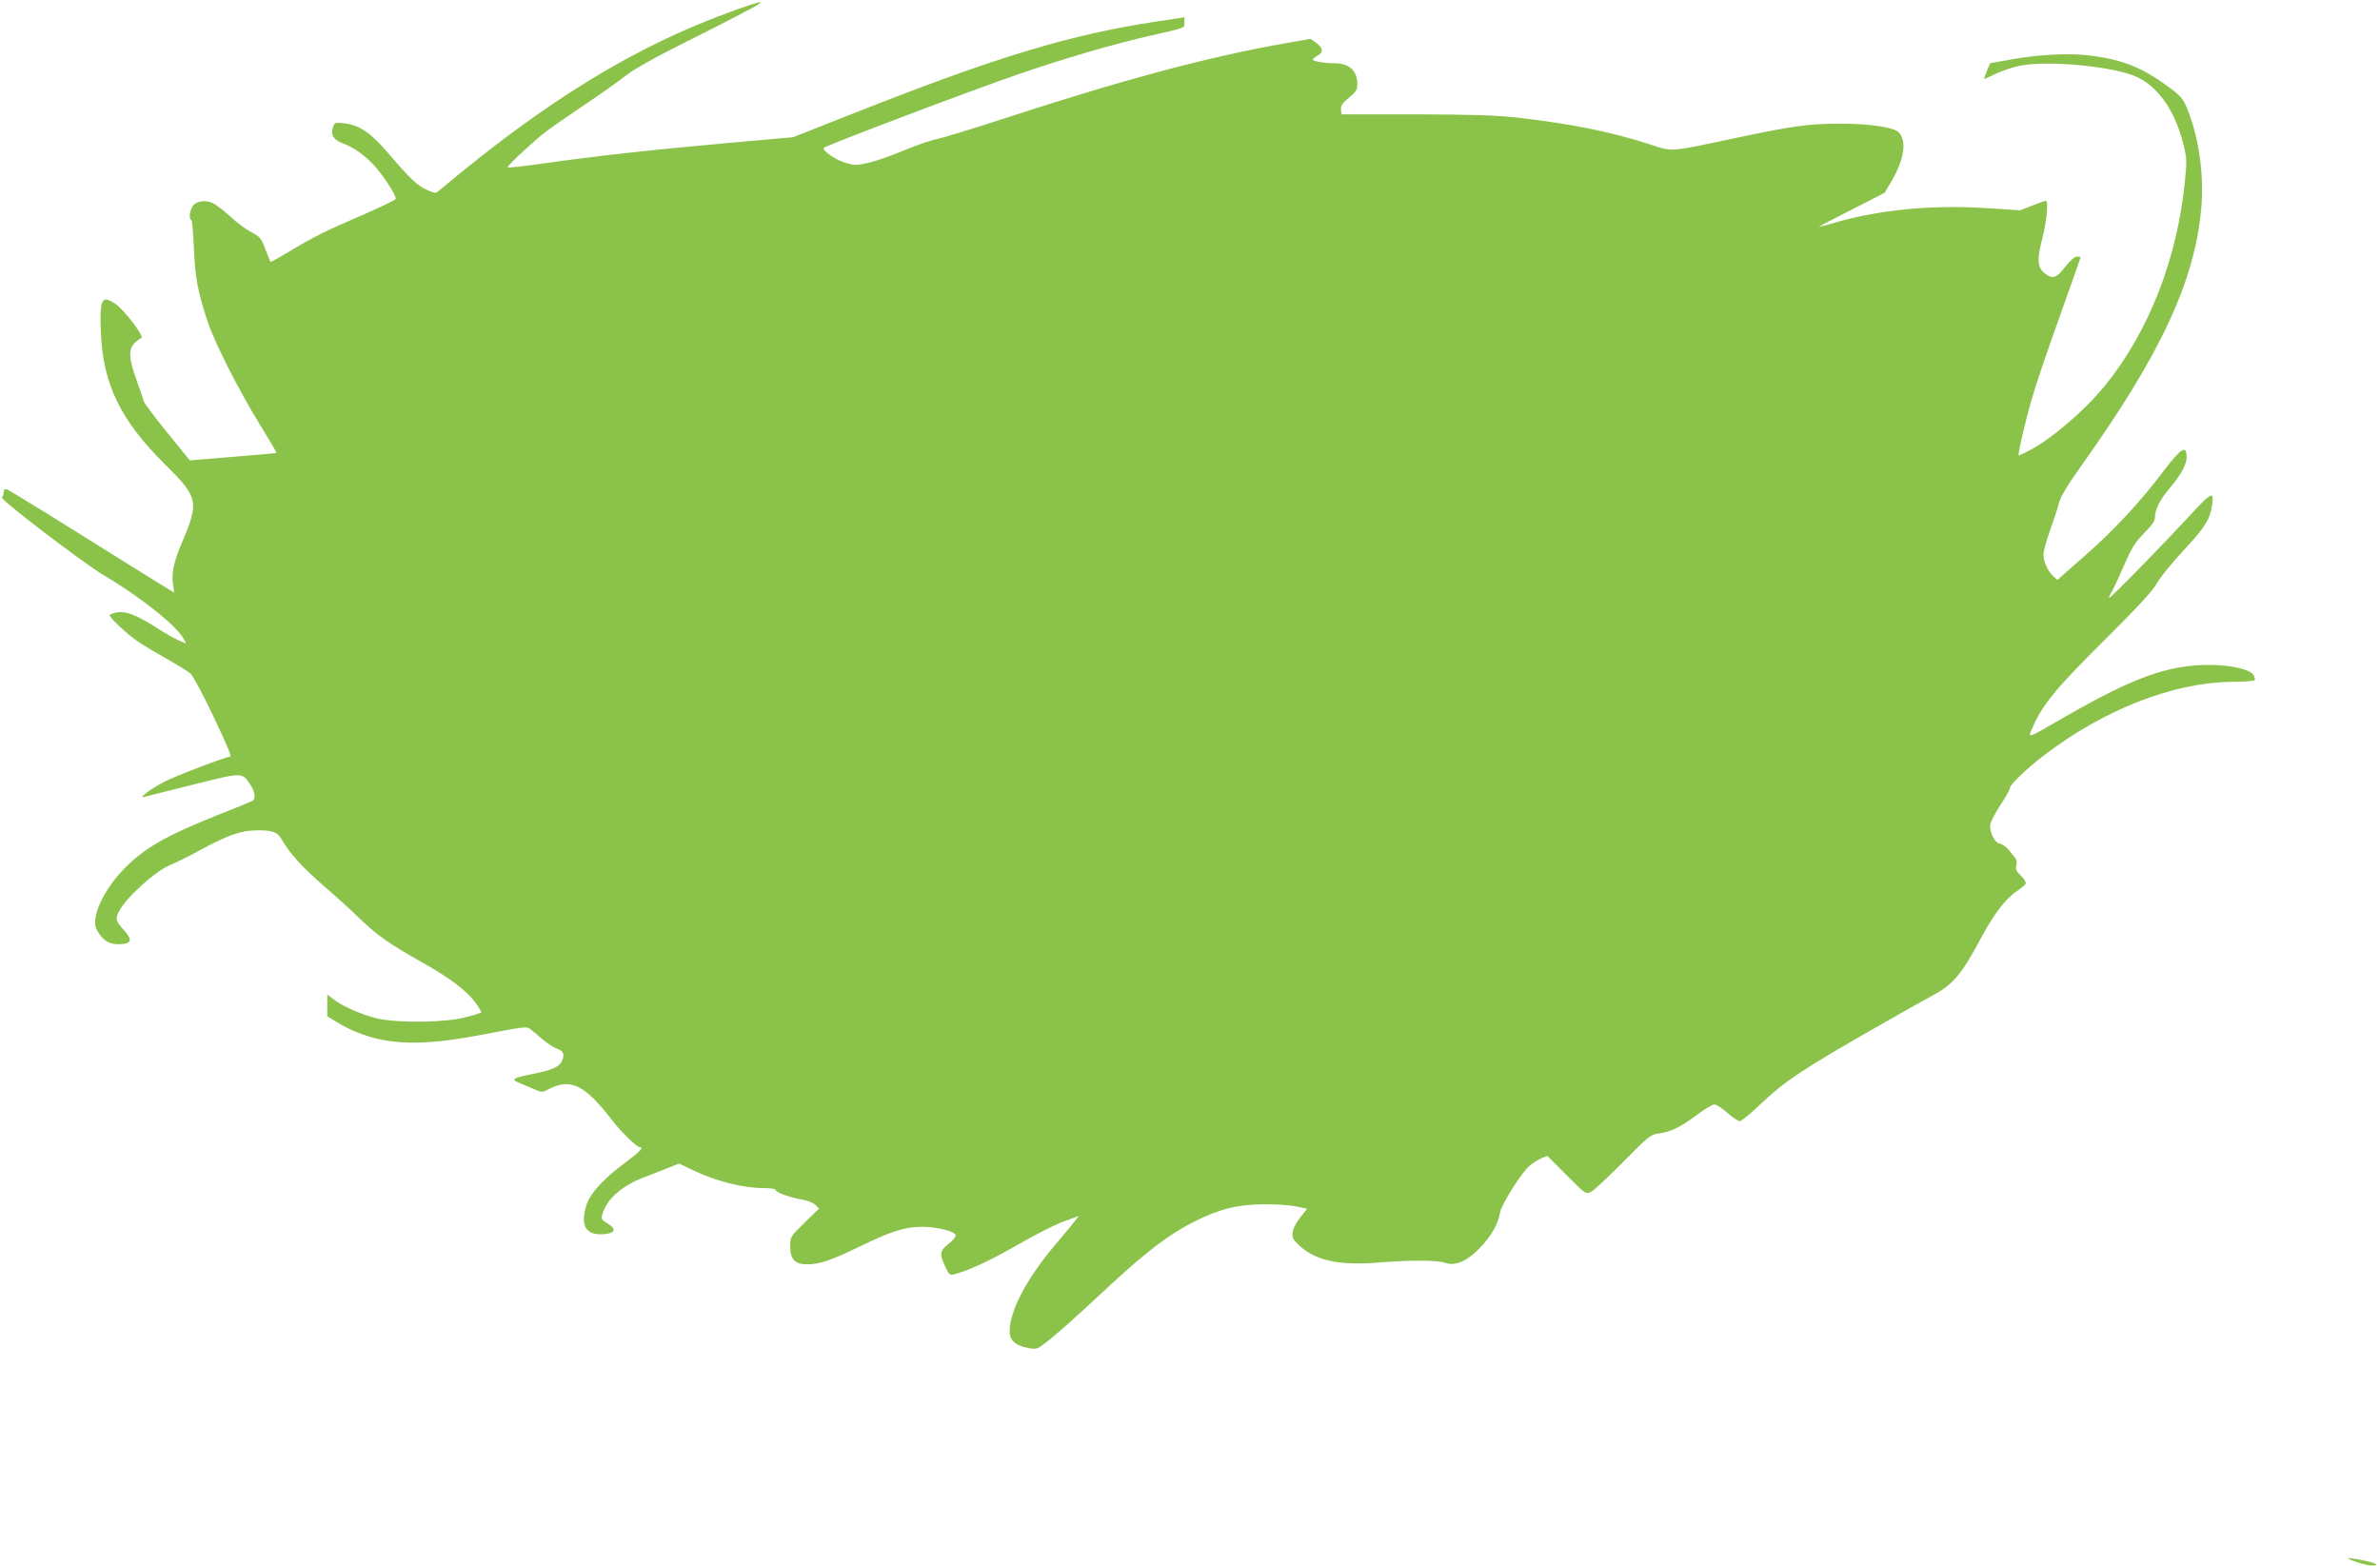 <?xml version="1.0" standalone="no"?>
<!DOCTYPE svg PUBLIC "-//W3C//DTD SVG 20010904//EN"
 "http://www.w3.org/TR/2001/REC-SVG-20010904/DTD/svg10.dtd">
<svg version="1.0" xmlns="http://www.w3.org/2000/svg"
 width="1280pt" height="842pt" viewBox="0 0 1280 842"
 preserveAspectRatio="xMidYMid meet">
<g transform="translate(0,842) scale(0.1,-0.1)"
fill="#8bc34a" stroke="none">
<path d="M3955 8366 c-531 -189 -1014 -484 -1597 -974 -14 -12 -22 -11 -60 6
-52 22 -92 60 -209 197 -95 111 -155 152 -238 162 -47 5 -51 4 -59 -18 -16
-42 0 -70 49 -89 66 -24 131 -72 182 -132 53 -63 110 -154 105 -168 -2 -6 -80
-43 -173 -84 -203 -87 -269 -120 -398 -198 -55 -33 -100 -58 -102 -56 -2 2
-14 32 -28 68 -22 59 -28 66 -75 91 -29 15 -80 53 -115 86 -35 32 -78 65 -95
72 -45 19 -96 7 -110 -25 -14 -30 -15 -61 -3 -68 4 -3 11 -72 14 -153 6 -153
20 -229 72 -388 38 -116 170 -376 280 -554 52 -85 94 -155 92 -157 -1 -1 -107
-11 -234 -21 l-232 -19 -122 150 c-67 83 -124 159 -127 170 -2 12 -20 62 -38
113 -41 111 -44 164 -11 197 13 13 30 25 37 28 19 6 -91 151 -140 184 -74 51
-86 25 -77 -165 13 -271 108 -464 342 -696 182 -180 187 -203 95 -420 -46
-106 -59 -170 -49 -230 4 -22 6 -41 5 -42 0 -1 -199 123 -441 274 -242 152
-448 278 -457 281 -13 3 -18 -1 -18 -15 0 -10 -4 -23 -10 -29 -10 -10 442
-356 550 -419 194 -114 392 -272 429 -343 l12 -23 -38 16 c-21 9 -77 40 -124
71 -110 69 -164 89 -212 80 -20 -4 -37 -10 -37 -15 0 -14 95 -103 150 -140 30
-21 101 -63 158 -95 56 -32 114 -67 127 -79 13 -12 67 -113 120 -224 87 -185
103 -223 91 -223 -21 0 -300 -106 -353 -135 -75 -39 -143 -91 -108 -81 11 3
129 32 263 66 268 67 263 67 307 2 27 -40 32 -76 13 -89 -7 -4 -84 -36 -171
-70 -296 -118 -407 -181 -522 -298 -79 -80 -144 -194 -152 -266 -4 -35 0 -51
19 -79 31 -45 63 -61 118 -58 58 4 63 24 17 75 -45 50 -48 61 -26 103 39 75
198 218 277 249 29 12 97 45 153 76 153 83 222 107 304 109 94 1 116 -7 142
-52 39 -70 112 -149 220 -243 60 -51 146 -129 193 -175 96 -93 163 -140 335
-237 152 -85 244 -154 291 -218 20 -27 34 -52 32 -54 -3 -3 -40 -15 -84 -26
-106 -29 -361 -32 -473 -7 -82 19 -188 65 -238 104 l-33 25 0 -58 0 -59 53
-32 c136 -83 288 -118 467 -108 116 6 190 17 424 62 105 20 131 22 145 12 9
-7 38 -32 66 -55 27 -24 64 -48 82 -54 35 -11 42 -33 23 -70 -15 -28 -55 -45
-150 -64 -115 -23 -125 -30 -75 -50 22 -9 58 -25 80 -34 39 -17 42 -17 78 2
116 60 193 22 340 -169 46 -61 132 -144 148 -144 24 0 1 -24 -81 -85 -113 -84
-183 -160 -204 -221 -38 -112 -8 -168 88 -162 65 4 74 28 23 58 -32 19 -35 24
-27 51 24 81 106 154 229 199 31 12 85 33 120 47 l63 25 67 -32 c127 -62 275
-100 392 -100 32 0 59 -4 59 -8 0 -14 70 -40 135 -52 35 -6 68 -18 80 -30 l20
-20 -78 -76 c-77 -75 -77 -76 -77 -128 0 -69 26 -96 91 -96 66 0 131 22 281
95 168 82 243 106 335 107 82 0 183 -25 183 -47 0 -8 -18 -29 -40 -46 -46 -37
-48 -52 -17 -120 20 -44 25 -49 47 -43 64 15 186 70 300 135 164 93 253 138
319 160 l53 19 -38 -48 c-21 -26 -59 -72 -85 -102 -156 -184 -249 -359 -249
-470 0 -48 31 -77 96 -89 45 -9 52 -7 84 17 56 41 148 122 337 298 215 201
345 299 478 365 139 69 232 91 375 92 63 1 141 -5 173 -12 l57 -12 -35 -44
c-20 -24 -39 -59 -42 -79 -5 -32 -2 -40 33 -73 88 -83 216 -111 430 -93 166
13 313 13 353 -1 56 -20 116 5 186 75 63 64 102 131 112 193 7 44 116 217 160
254 17 14 45 31 62 39 l33 13 103 -103 c103 -103 104 -104 132 -90 15 7 93 80
173 161 138 140 147 147 192 153 63 7 118 35 206 101 40 30 82 55 92 55 11 0
42 -20 70 -45 28 -25 58 -45 67 -45 8 0 55 38 104 85 141 133 232 194 664 440
105 60 222 126 262 147 119 64 160 112 276 329 62 115 126 197 181 234 25 17
48 36 51 43 2 7 -9 26 -26 42 -25 23 -30 33 -25 54 4 15 2 32 -4 39 -5 6 -21
26 -35 44 -14 17 -36 33 -48 35 -30 4 -61 68 -52 108 4 16 29 63 56 104 27 41
49 81 49 89 0 17 90 103 177 170 325 250 698 396 1016 400 65 0 120 4 123 9 3
4 0 16 -5 26 -17 32 -122 56 -241 56 -218 0 -405 -67 -772 -278 -214 -123
-203 -120 -177 -60 51 121 128 214 385 469 179 178 261 266 283 307 18 31 81
110 142 175 114 122 144 169 155 240 13 86 1 80 -123 -54 -145 -157 -425 -444
-430 -439 -2 2 5 19 16 37 11 19 41 84 67 144 40 91 58 120 106 168 44 45 58
66 58 88 0 38 28 93 76 150 65 77 94 130 94 171 0 67 -28 50 -123 -74 -128
-170 -269 -321 -429 -461 l-143 -126 -24 22 c-29 27 -51 77 -51 116 0 17 16
74 35 127 19 53 41 119 48 148 10 36 44 93 117 196 431 603 615 1000 649 1393
15 179 -13 377 -75 531 -21 51 -34 68 -87 108 -147 111 -253 155 -425 178
-114 16 -285 8 -437 -20 -60 -11 -111 -20 -111 -20 -2 0 -34 -80 -34 -84 0 -3
27 9 59 25 33 16 92 37 133 45 149 32 517 -4 635 -62 113 -55 201 -183 244
-354 20 -78 21 -92 10 -204 -41 -417 -196 -814 -432 -1102 -110 -135 -289
-288 -411 -350 -26 -13 -49 -24 -51 -24 -7 0 33 175 69 300 19 69 87 269 150
444 63 176 114 321 114 323 0 2 -9 3 -20 3 -13 0 -36 -21 -63 -55 -46 -61 -68
-68 -110 -35 -40 31 -43 73 -13 188 25 98 34 202 18 202 -5 0 -37 -12 -73 -26
l-64 -25 -190 12 c-284 18 -566 -9 -798 -76 -48 -14 -90 -25 -94 -25 -4 0 74
41 173 91 l180 92 36 61 c69 118 85 219 39 265 -27 27 -159 46 -316 46 -168
-1 -248 -11 -550 -75 -378 -80 -344 -78 -476 -35 -205 66 -412 108 -704 142
-118 13 -236 17 -550 18 l-400 0 -3 26 c-2 20 7 34 42 63 38 31 46 43 46 71 0
76 -42 115 -127 115 -51 0 -113 11 -113 20 0 3 11 13 25 20 33 18 32 41 -6 69
l-30 22 -122 -21 c-428 -75 -882 -197 -1532 -409 -165 -54 -326 -103 -357
-109 -31 -6 -112 -34 -179 -62 -67 -28 -152 -58 -190 -66 -61 -14 -73 -14
-121 0 -53 15 -129 68 -117 81 14 14 807 314 1044 395 262 90 513 163 720 210
188 43 175 38 175 69 l0 28 -152 -23 c-461 -70 -853 -188 -1603 -484 l-350
-138 -350 -31 c-413 -37 -727 -72 -992 -110 -106 -15 -193 -25 -193 -21 0 11
142 143 205 191 33 25 128 91 210 146 83 55 179 124 215 152 44 36 152 97 340
191 446 224 479 246 255 166z"/>
<path d="M12628 39 c12 -12 101 -39 127 -39 51 0 22 15 -55 30 -44 9 -76 12
-72 9z"/>
</g>
</svg>

